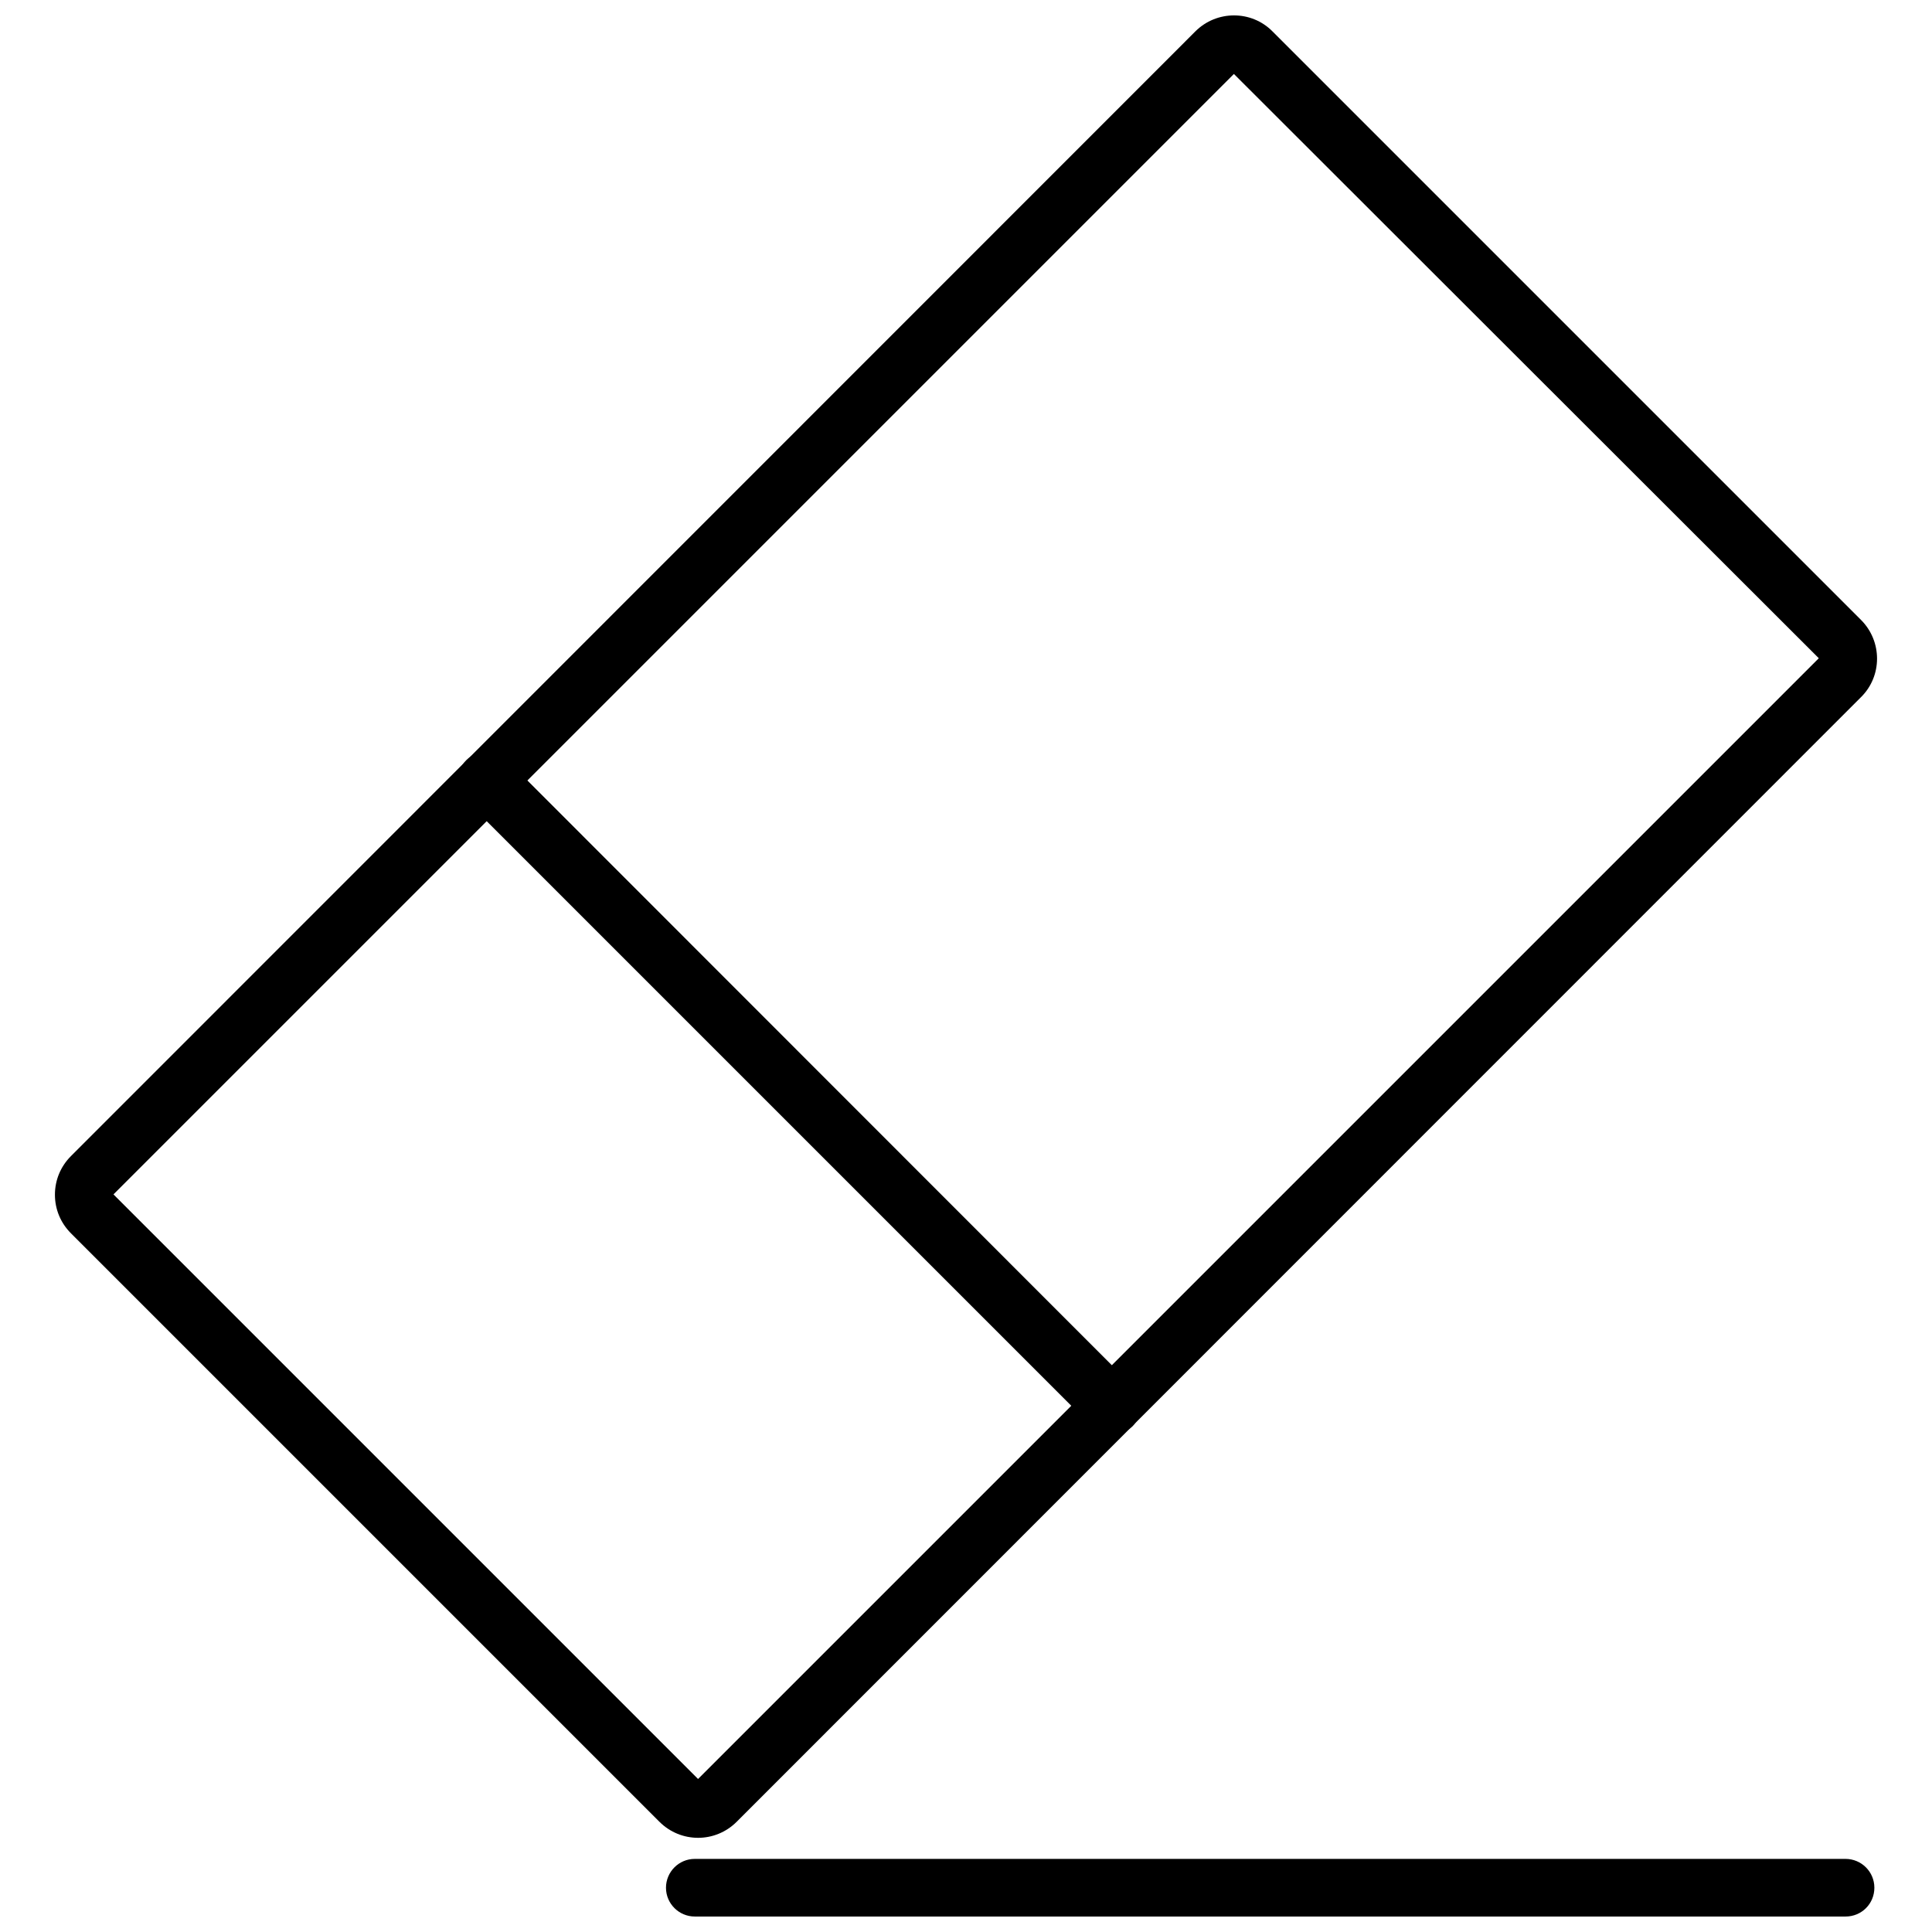 <?xml version="1.0" encoding="UTF-8"?>
<!-- Uploaded to: SVG Repo, www.svgrepo.com, Generator: SVG Repo Mixer Tools -->
<svg width="800px" height="800px" version="1.1" viewBox="144 144 512 512" xmlns="http://www.w3.org/2000/svg">
 <defs>
  <clipPath id="b">
   <path d="m158 148.09h484v483.91h-484z"/>
  </clipPath>
  <clipPath id="a">
   <path d="m320 636h321v15.902h-321z"/>
  </clipPath>
 </defs>
 <g clip-path="url(#b)">
  <path d="m328.99 631.04c-3.699 0-7.398-1.418-10.234-4.25l-155.95-155.95c-2.754-2.754-4.25-6.375-4.25-10.234 0-3.856 1.496-7.477 4.25-10.234l297.96-298.04c5.668-5.668 14.879-5.668 20.469 0l155.95 155.95c5.668 5.668 5.668 14.879 0 20.469l-297.96 298.04c-2.836 2.832-6.535 4.25-10.234 4.25zm-154.92-170.51 154.92 154.92 297.01-297.01-155-154.84z"/>
 </g>
 <path d="m438.65 524.14c-1.969 0-3.856-0.707-5.352-2.203l-165.71-165.71c-2.992-2.992-2.992-7.793 0-10.785 2.992-2.992 7.793-2.992 10.785 0l165.71 165.79c2.992 2.992 2.992 7.793 0 10.785-1.496 1.418-3.465 2.125-5.434 2.125z"/>
 <g clip-path="url(#a)">
  <path d="m633.09 651.9h-304.96c-4.172 0-7.637-3.387-7.637-7.637 0-4.172 3.387-7.637 7.637-7.637h304.96c4.172 0 7.637 3.387 7.637 7.637 0.004 4.254-3.383 7.637-7.633 7.637z"/>
 </g>
</svg>